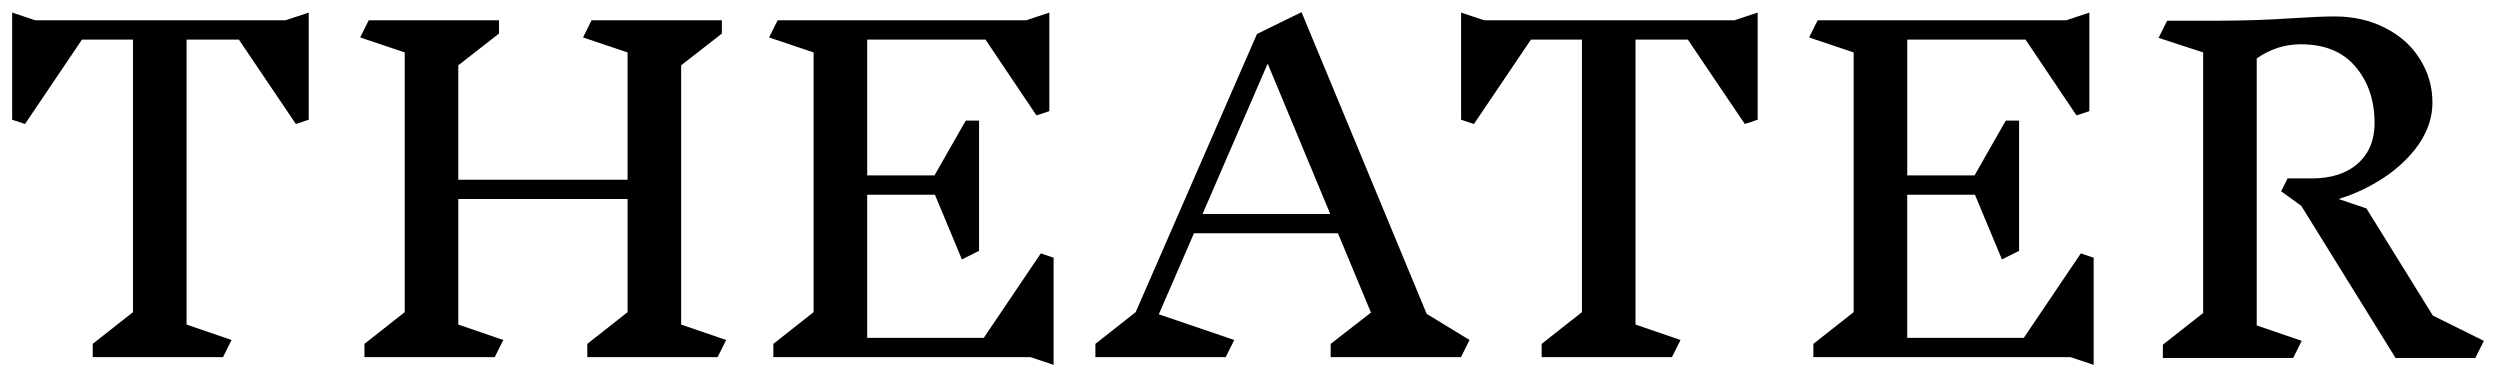 <svg width="140" height="21" viewBox="0 0 140 21" fill="none" xmlns="http://www.w3.org/2000/svg"><path d="m17.288 6.704-.72.24-3.192-4.728h-2.928v15.96l2.52.864-.48.96H5.192v-.744l2.256-1.776V2.216H4.592L1.4 6.944l-.72-.24v-6l1.296.432h14.016l1.296-.432v6ZM40.185 20h-7.296v-.744l2.256-1.776v-6.336h-9.48v7.032l2.52.864-.48.96h-7.296v-.744l2.256-1.776V2.936l-2.496-.84.48-.96h7.296v.744l-2.28 1.776v6.408h9.48V2.936l-2.496-.84.48-.96h7.296v.744l-2.28 1.776v14.52l2.52.864-.48.96Zm17.522 0h-14.4v-.744l2.256-1.776V2.936l-2.496-.84.48-.96h13.92l1.296-.432v5.52l-.72.24-2.856-4.248h-6.624v7.608h3.768l1.752-3.072h.744v7.296l-.96.48-1.512-3.624h-3.792v8.016h6.528l3.192-4.728.72.24v6L57.707 20Zm24.107 0h-7.296v-.744l2.256-1.752-1.848-4.44h-8.064l-1.968 4.536 4.224 1.44-.48.96h-7.296v-.744l2.256-1.776 6.792-15.576 2.496-1.224L79.894 17.576l2.4 1.464-.48.96ZM70.99 3.56l-3.648 8.424h7.152l-3.504-8.424Zm27.439 3.144-.72.24-3.192-4.728h-2.928v15.96l2.52.864-.48.96h-7.296v-.744l2.256-1.776V2.216h-2.856l-3.192 4.728-.72-.24v-6l1.296.432h14.016l1.296-.432v6ZM115.949 20h-14.4v-.744l2.256-1.776V2.936l-2.496-.84.48-.96h13.92l1.296-.432v5.52l-.72.24-2.856-4.248h-6.624v7.608h3.768l1.752-3.072h.744v7.296l-.96.48-1.512-3.624h-3.792v8.016h6.528l3.192-4.728.72.24v6L115.949 20Zm22.667.048h-4.464l-5.28-8.52-1.128-.816.36-.72h1.344c1.088 0 1.944-.272 2.568-.816.64-.56.96-1.32.96-2.28 0-1.264-.352-2.312-1.056-3.144-.704-.848-1.728-1.272-3.072-1.272-.896 0-1.72.264-2.472.792v14.952l2.52.864-.48.96h-7.296v-.744l2.256-1.776V2.936l-2.496-.816.48-.96h2.784c1.456 0 2.888-.048 4.296-.144 1.024-.064 1.784-.096 2.28-.096 1.072 0 2.024.216 2.856.648.848.432 1.496 1.016 1.944 1.752.464.736.696 1.544.696 2.424 0 .8-.248 1.568-.744 2.304-.496.72-1.152 1.352-1.968 1.896-.8.528-1.648.928-2.544 1.2l1.56.528 3.72 6 2.856 1.416-.48.96Z" fill="#000"/></svg>